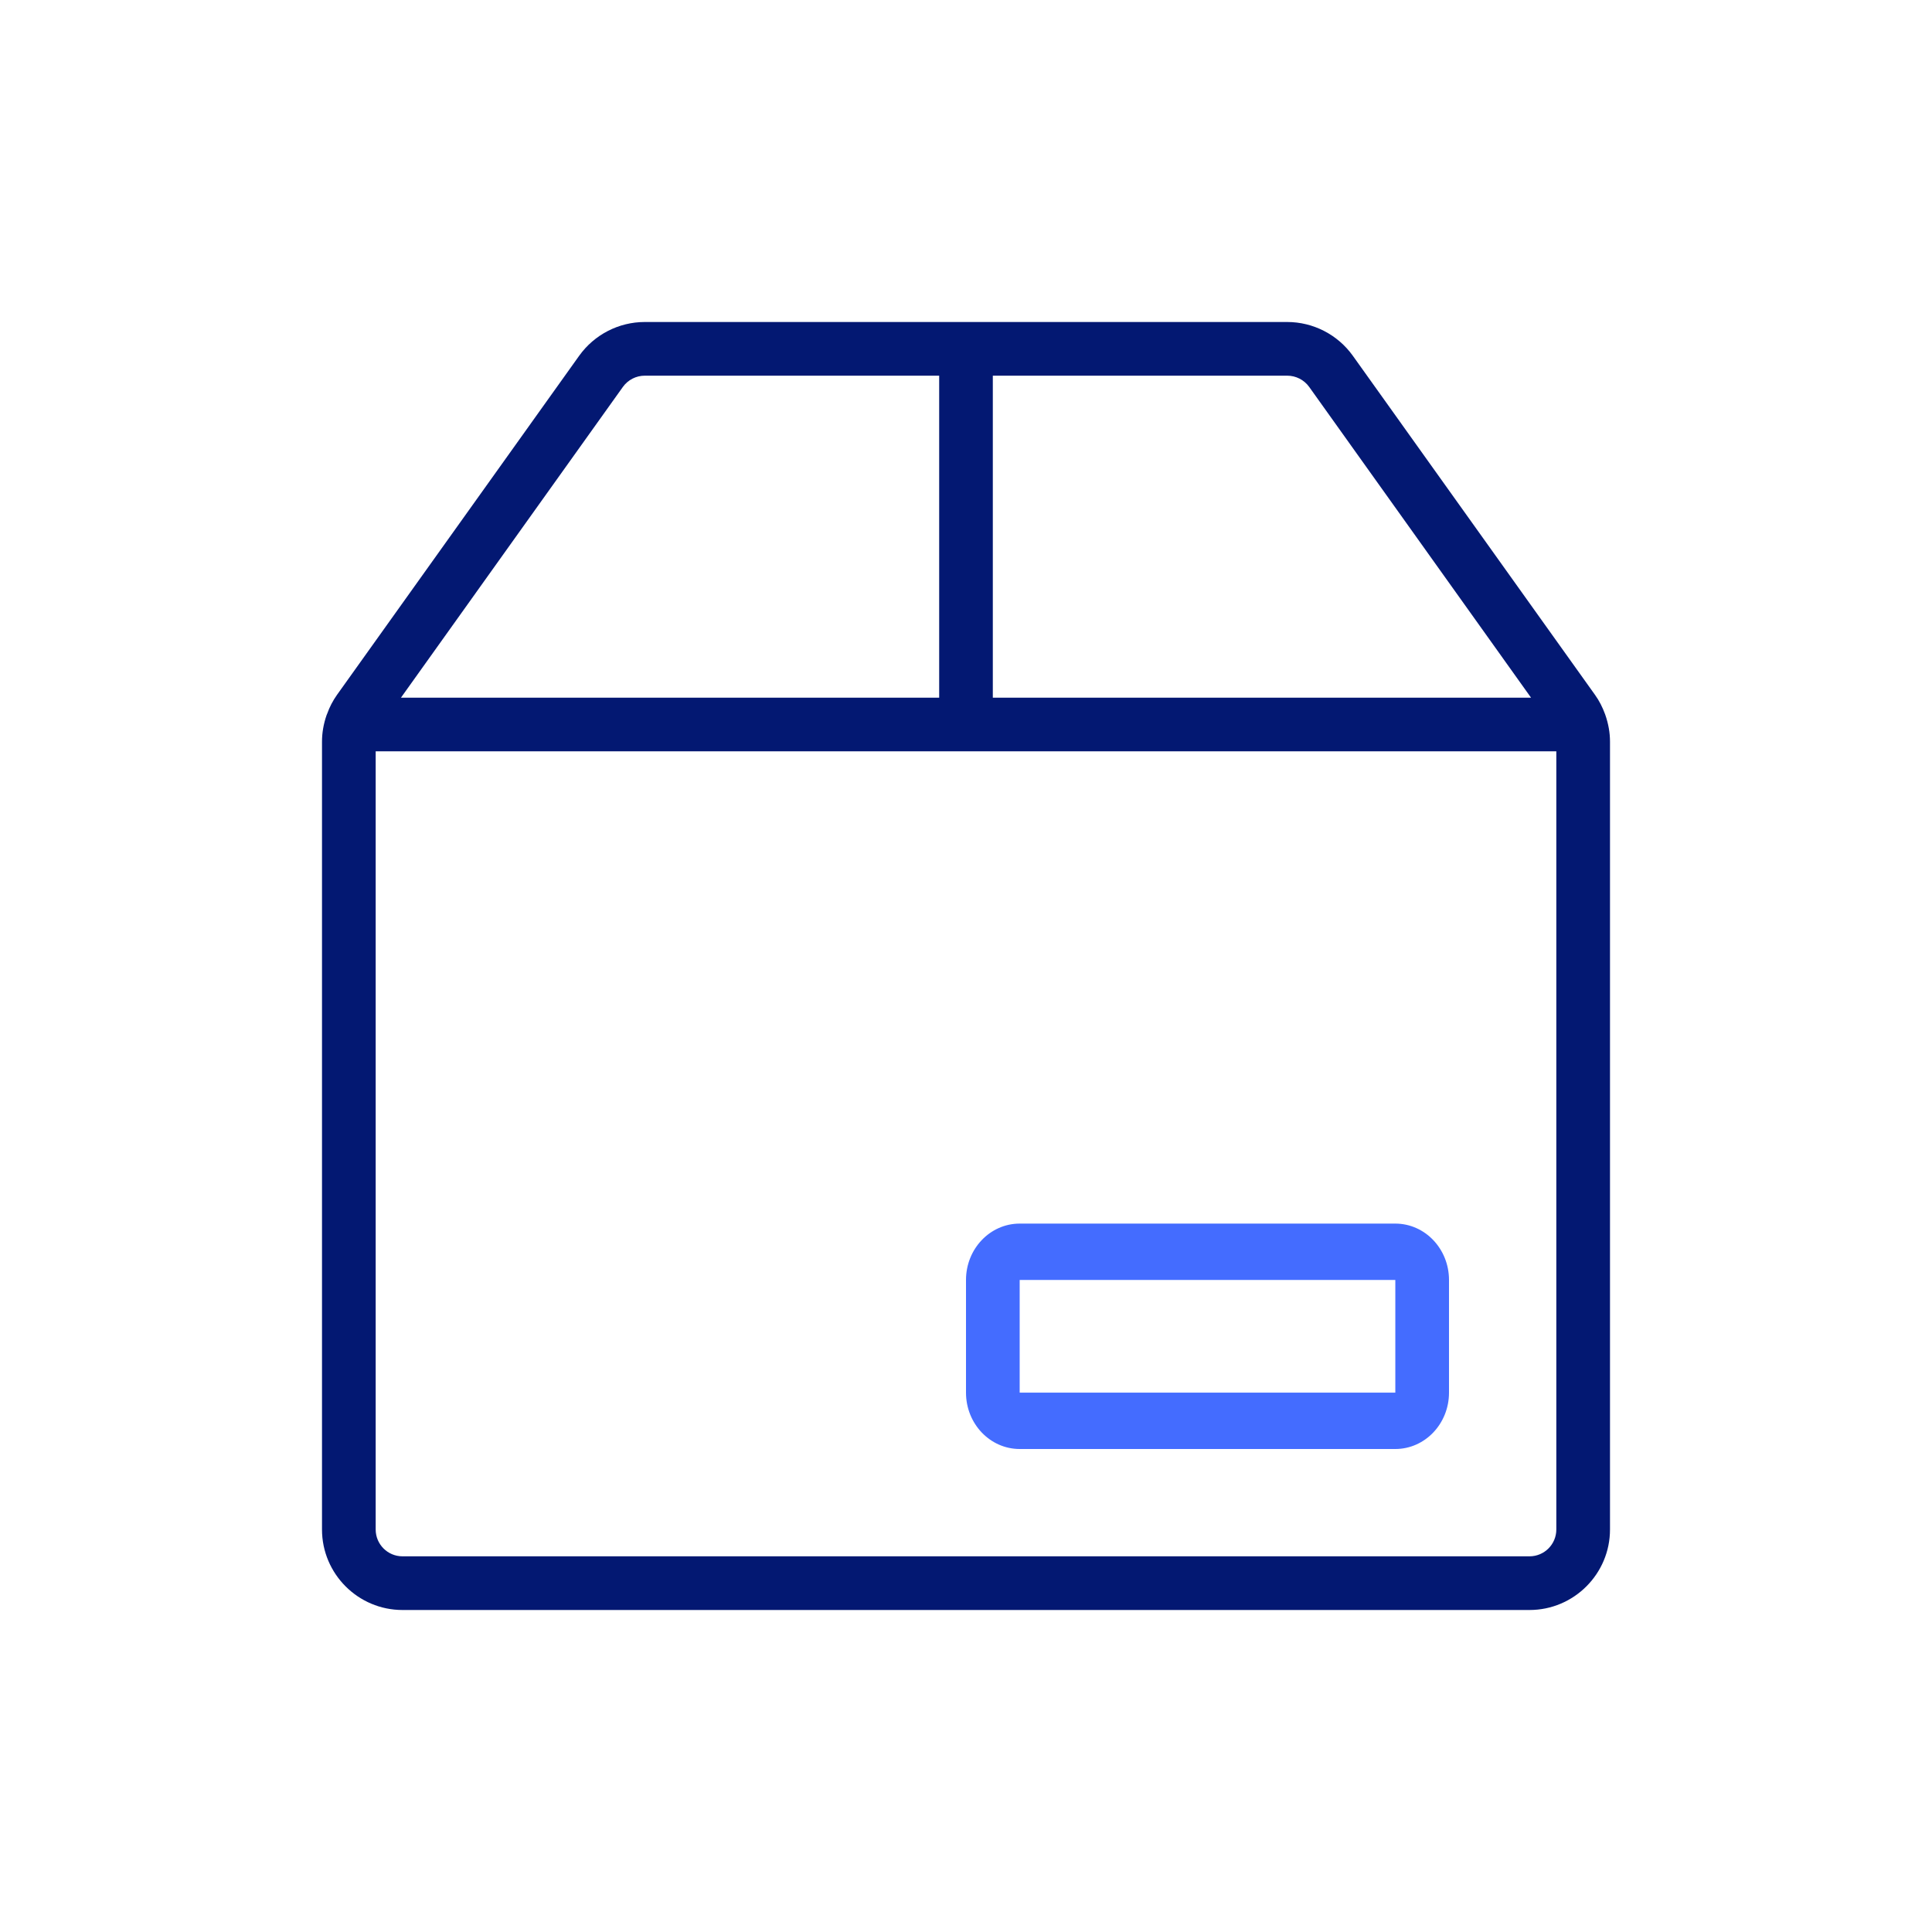 <svg width="60" height="60" viewBox="0 0 60 60" fill="none" xmlns="http://www.w3.org/2000/svg">
<g clip-path="url(#clip0_1483_11787)">
<path d="M12.5 50C11.122 50 10 48.878 10 47.5V23.033C10 22.758 10.048 22.482 10.142 22.21C10.147 22.197 10.158 22.167 10.165 22.155C10.232 21.963 10.338 21.76 10.465 21.58L17.988 11.047C18.457 10.392 19.217 10 20.023 10H39.975C40.783 10 41.543 10.392 42.012 11.047L49.535 21.58C49.663 21.758 49.768 21.963 49.85 22.188C49.952 22.48 50 22.758 50 23.033V47.5C50 48.878 48.878 50 47.5 50H12.5ZM11.667 47.5C11.667 47.96 12.04 48.333 12.5 48.333H47.5C47.96 48.333 48.333 47.96 48.333 47.5V23.333H11.667V47.5ZM47.548 21.667L40.657 12.015C40.5 11.797 40.245 11.667 39.977 11.667H30.833V21.667H47.548ZM29.167 21.667V11.667H20.023C19.755 11.667 19.502 11.797 19.345 12.015L12.452 21.667H29.167Z" fill="#031872"/>
<path d="M31.667 45C30.747 45 30 44.216 30 43.25V39.75C30 38.784 30.747 38 31.667 38H43.333C44.253 38 45 38.784 45 39.75V43.25C45 44.216 44.253 45 43.333 45H31.667ZM31.667 43.25H43.333V39.75H31.667V43.25Z" fill="#446CFF"/>
</g>
<defs>
<clipPath id="clip0_1483_11787">
<rect width="61" height="60" fill="white"/>
</clipPath>
</defs>
</svg>
